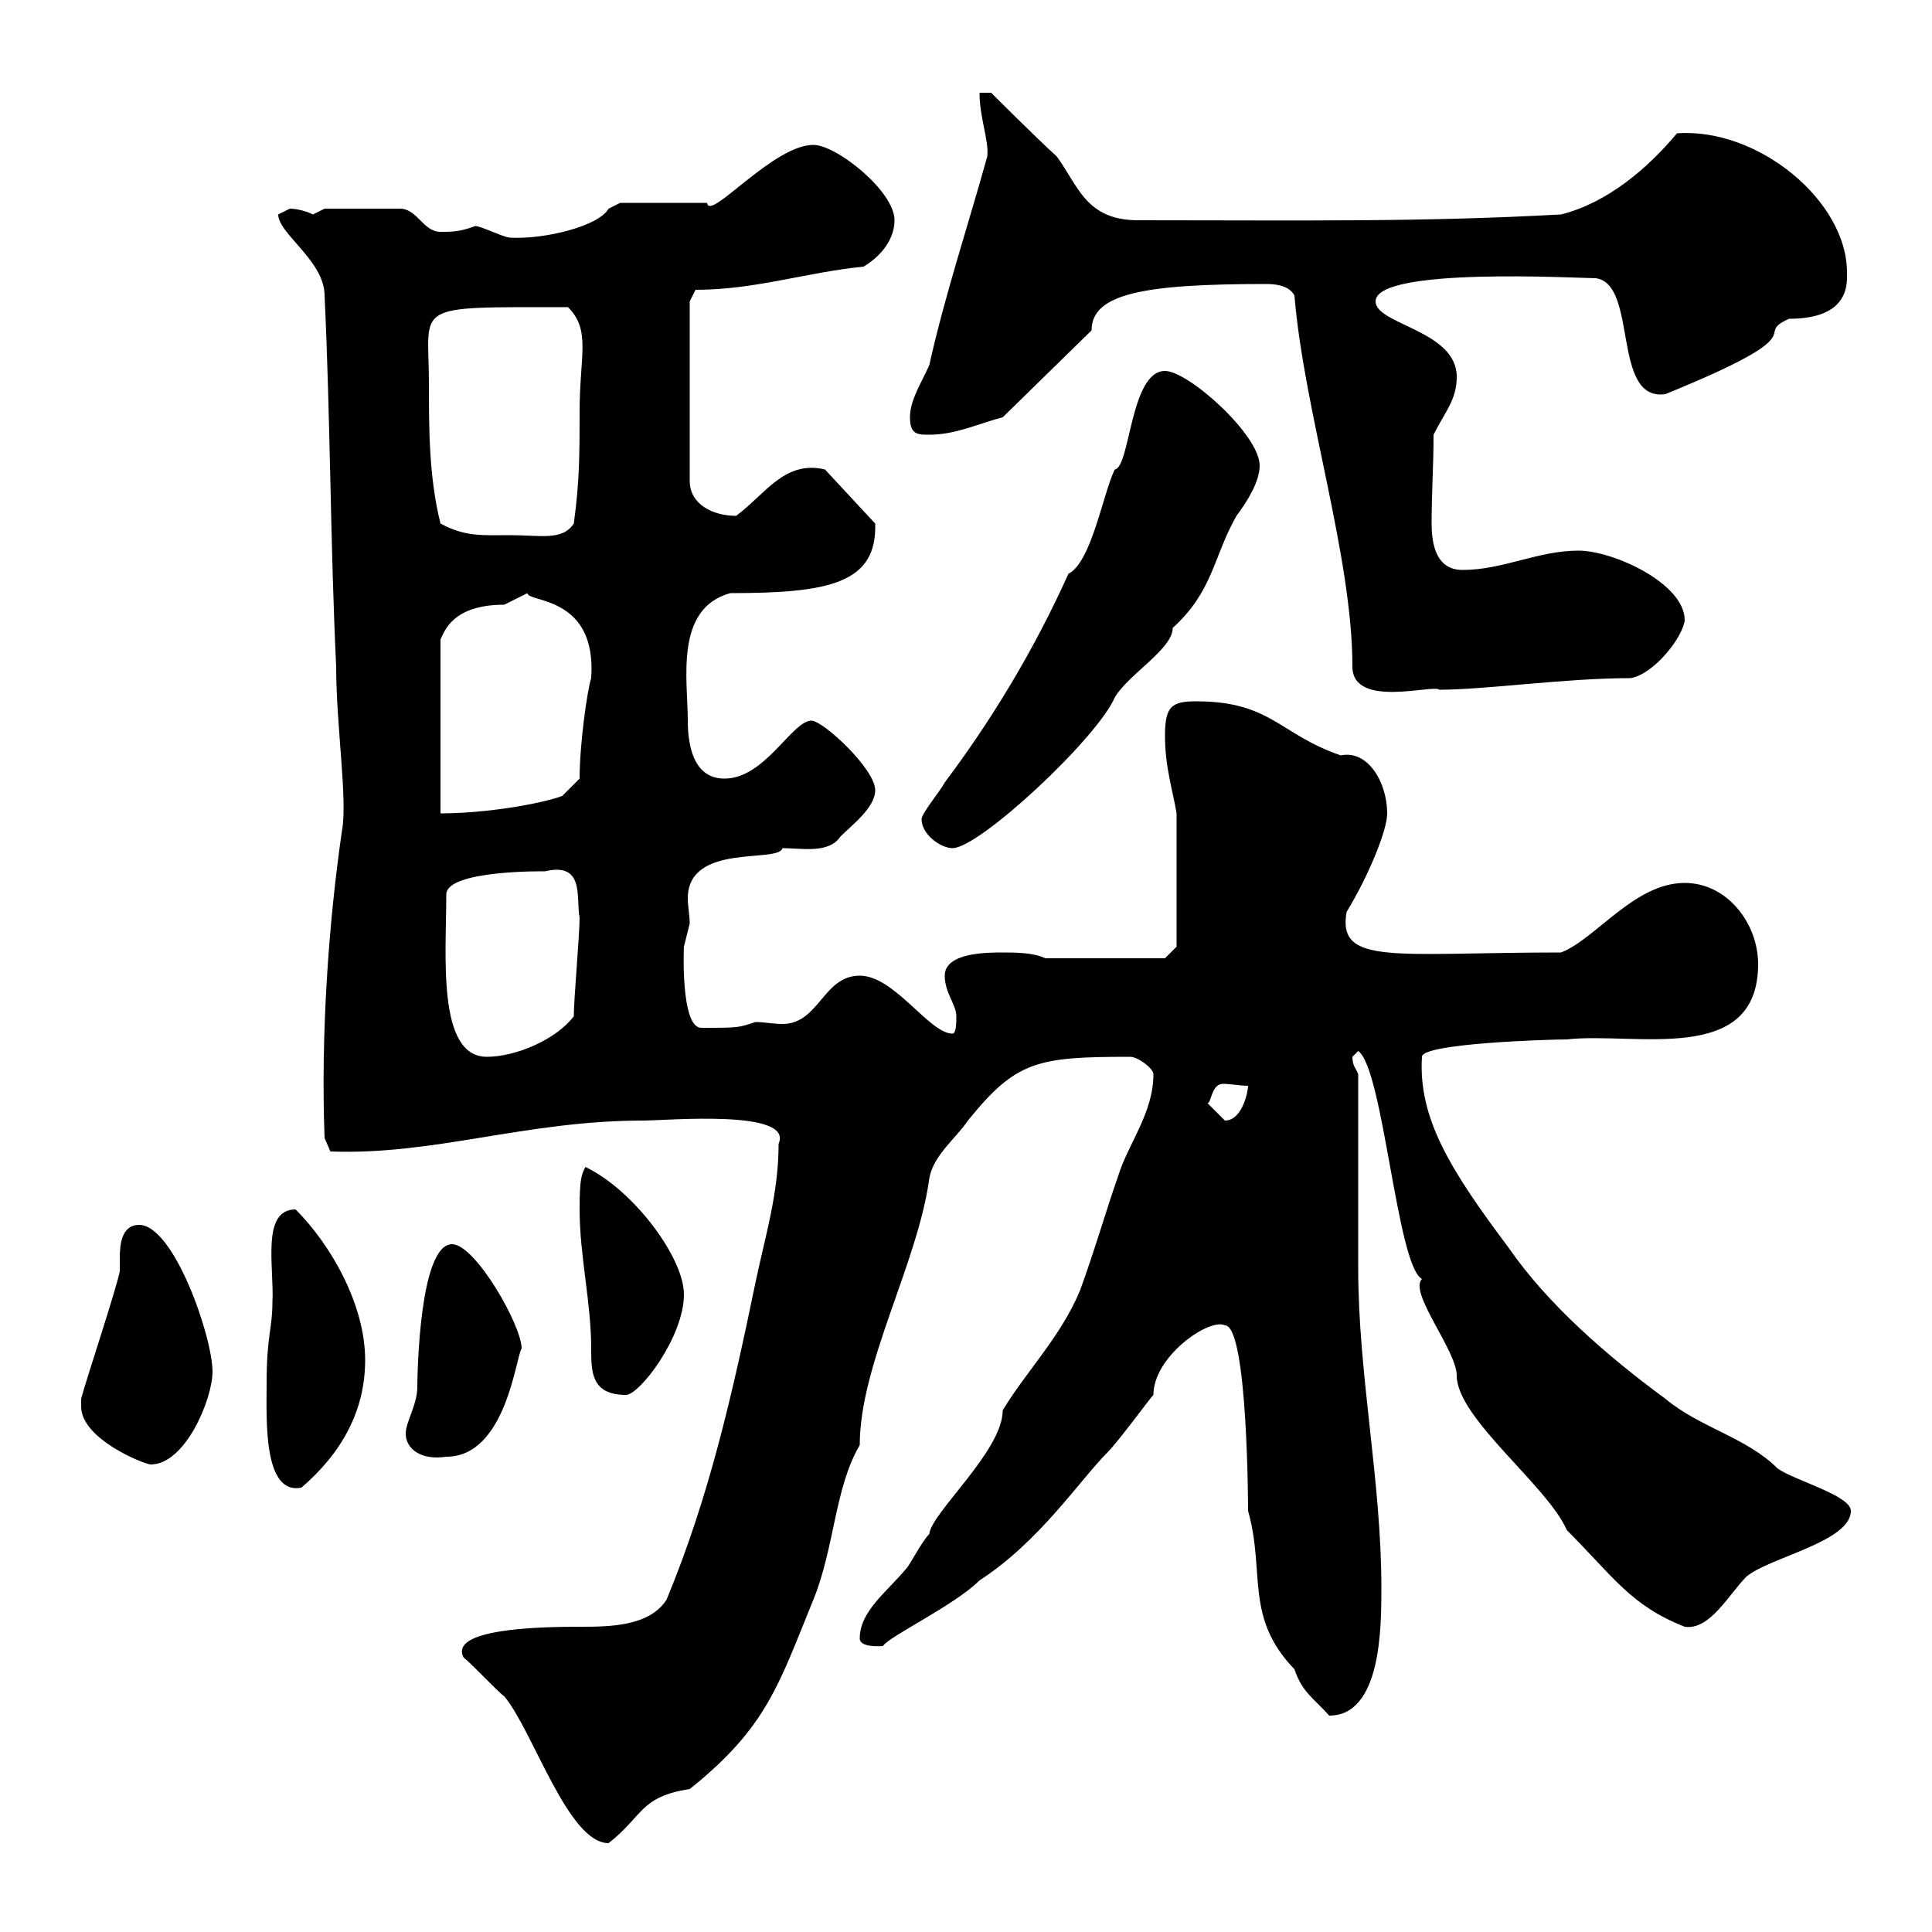 <svg xmlns="http://www.w3.org/2000/svg" xmlns:xlink="http://www.w3.org/1999/xlink" width="300" height="300"><path d="M72 257.40C72.90 258 77.40 262.80 78.30 263.40C82.80 268.80 88.20 286.20 94.50 286.20C99.90 282 99.30 279 107.10 277.80C119.10 268.20 120.90 261.60 126.30 248.40C129.60 240.30 129.60 231 133.50 224.40C133.50 211.80 142.50 196.20 144.30 183C144.90 179.40 148.50 176.70 150.30 174C157.80 164.70 161.10 164.10 175.50 164.10C176.70 164.10 179.10 165.90 179.10 166.80C179.10 172.80 175.20 177.60 173.70 182.40C171.60 188.40 170.10 193.80 167.70 200.40C164.70 207.60 159.30 213 155.70 219C155.70 225.30 144.60 234.90 144.30 238.20C143.10 239.40 141.30 243 140.70 243.60C137.70 247.20 133.50 250.20 133.50 254.40C133.50 255.90 136.80 255.60 137.10 255.60C138 254.10 148.20 249.30 152.10 245.40C161.40 239.40 167.70 229.80 171.90 225.60C173.70 223.80 178.50 217.20 179.10 216.60C179.10 210.60 187.80 204.60 190.20 205.80C193.80 205.80 193.80 234.90 193.80 234.60C196.50 244.20 193.20 251.10 201 259.20C202.20 262.80 204 263.70 206.40 266.40C214.50 266.40 214.50 252.60 214.50 246.60C214.50 229.80 210.90 213.60 210.90 196.80C210.90 192 210.90 171.30 210.90 166.80C210.60 165.90 210 165.60 210 164.10C210 164.10 210.90 163.20 210.90 163.20C214.80 165.90 216.90 196.50 220.80 198.60C218.70 200.70 226.20 209.70 226.20 213.60C226.20 220.20 240.30 230.70 243.30 237.60C250.50 244.80 253.20 249.30 261.60 252.60C265.50 253.20 268.50 247.50 271.20 244.80C274.80 241.80 287.40 239.40 287.40 234.60C287.40 232.20 278.40 229.80 276 228C271.20 223.20 264 221.70 258.60 217.20C249.60 210.60 240.30 202.50 234.30 193.80C225.30 181.80 220.20 173.70 220.80 164.10C220.80 162 240.60 161.40 243.30 161.40C253.80 160.20 273 165.60 273 149.70C273 143.40 268.20 137.10 261.60 137.10C253.80 137.10 247.80 145.80 242.40 147.90C216.60 147.90 207.60 150 209.10 141.60C212.40 136.20 215.40 129 215.40 126.30C215.40 121.50 212.40 116.40 208.20 117.30C198.60 114 197.40 108.90 185.70 108.90C181.80 108.90 180.90 109.80 180.90 114.30C180.90 119.10 182.10 122.70 182.70 126.30L182.70 147L180.90 148.80L162.30 148.80C160.50 147.90 157.50 147.90 155.70 147.90C153.30 147.90 146.70 147.90 146.70 151.50C146.70 154.20 148.50 156 148.50 157.80C148.50 158.70 148.50 160.50 147.90 160.50C144.30 160.50 138.90 151.50 133.50 151.50C127.80 151.50 127.20 159 121.50 159C120 159 118.80 158.70 117.30 158.70C114.60 159.60 114.60 159.60 108.90 159.60C105.60 159.60 106.20 146.70 106.20 147C106.20 147 107.10 143.40 107.10 143.40C107.10 142.20 106.80 140.70 106.80 139.50C106.80 130.80 120.90 134.10 121.50 131.70C124.50 131.70 128.70 132.60 130.50 129.90C132.30 128.10 135.90 125.40 135.90 122.70C135.90 119.40 127.80 111.90 126 111.90C123 111.90 118.80 120.90 112.50 120.90C108 120.90 106.80 116.40 106.80 111.90C106.80 105.60 104.70 94.50 113.40 92.10C128.70 92.10 136.20 90.60 135.90 81.30L128.10 72.90C121.80 71.40 118.80 76.80 114.30 80.10C110.70 80.10 107.10 78.30 107.10 74.70L107.10 46.80L108 45C117.30 45 125.10 42.30 134.10 41.40C137.10 39.60 138.90 36.90 138.90 34.20C138.90 29.70 129.90 22.50 126.30 22.50C120 22.50 110.10 34.50 109.80 31.50L96.30 31.50C96.30 31.50 94.50 32.40 94.50 32.40C93 35.10 84.60 37.20 79.20 36.90C78.30 36.90 74.70 35.10 73.80 35.10C71.40 36 70.20 36 68.40 36C65.70 36 64.80 32.40 62.10 32.40L50.40 32.40C50.40 32.40 48.60 33.30 48.60 33.30C47.40 32.70 45.90 32.40 45 32.40C45 32.40 43.20 33.30 43.20 33.30C43.20 36.30 50.40 40.50 50.40 45.90C51.30 64.80 51.30 84.90 52.20 103.50C52.20 112.80 54 124.20 53.10 129C51 143.40 49.80 160.80 50.40 176.70L51.30 178.80C67.50 179.40 81.60 174 99.90 174C103.50 174 123.30 172.20 120.90 177.60C120.90 185.40 118.80 192 117.30 199.20C113.70 216.60 110.10 232.50 103.50 248.40C100.80 252.60 94.50 252.60 90 252.60C83.70 252.60 69.60 252.90 72 257.40ZM41.40 214.80C41.40 220.20 40.80 232.20 46.80 231C53.10 225.60 56.70 219 56.70 211.20C56.70 202.50 51.30 193.20 45.90 187.80C40.50 187.80 42.60 196.80 42.30 202.20C42.30 206.40 41.40 207.30 41.40 214.80ZM12.60 218.40C12.60 223.50 22.50 227.40 23.40 227.40C28.80 227.40 33 217.20 33 213C33 207.60 27 190.20 21.60 190.20C18.90 190.20 18.60 193.20 18.60 195.30C18.60 196.20 18.60 197.10 18.60 197.40C18 200.40 13.20 214.80 12.60 217.20C12.60 217.20 12.60 218.40 12.60 218.40ZM63 222.60C63 225 65.40 226.80 69.30 226.20C78.60 226.20 80.10 210.60 81 209.40C81 205.80 73.80 193.20 70.20 193.20C65.10 193.20 64.80 213.60 64.80 215.40C64.80 218.10 63 220.80 63 222.60ZM90 187.80C90 195 91.80 202.20 91.80 209.40C91.80 213 91.80 216.60 97.20 216.60C99.30 216.60 106.20 207.60 106.20 201C106.20 195.30 98.40 184.80 90.90 181.20C90.30 182.40 90 183 90 187.80ZM187.50 171.30C188.10 171.30 188.10 168.30 189.90 168.30C191.10 168.30 192.60 168.60 193.80 168.60C193.80 169.50 192.90 174 190.20 174C189.30 173.10 187.50 171.30 187.50 171.30ZM69.30 138.90C69.30 135 85.20 135.30 84.60 135.30C90.90 133.80 89.40 139.50 90 142.50C90 145.20 89.10 155.10 89.10 157.80C86.40 161.40 80.10 164.10 75.60 164.10C67.80 164.10 69.30 148.20 69.30 138.90ZM143.10 127.20C143.10 129.60 146.10 131.70 147.90 131.70C152.10 131.70 170.40 114.60 173.10 108.30C175.20 104.70 182.10 100.80 182.10 97.50C188.40 91.80 188.40 86.40 192 80.10C193.80 77.70 195.60 74.70 195.60 72.30C195.60 67.50 184.50 57.60 180.90 57.60C175.50 57.60 175.50 72.60 173.10 72.90C171.30 76.50 169.50 87.30 165.90 89.10C160.50 101.10 153.90 111.90 146.70 121.50C146.10 122.70 143.10 126.30 143.10 127.20ZM81.90 92.10C81.90 93.60 92.70 92.40 91.80 105.30C91.20 107.10 90 115.50 90 120.90L87.30 123.60C84 124.80 75.60 126.30 68.40 126.30L68.40 99.30C69 98.10 70.20 93.90 78.30 93.90C78.30 93.90 81.90 92.10 81.90 92.10ZM201 45.90C202.50 63.90 210 86.40 210 103.50C210 110.10 222.60 106.20 223.50 107.10C230.70 107.10 243 105.30 253.20 105.30C256.80 104.70 261.30 99 261.60 96.30C261.60 90.60 250.50 85.50 245.10 85.50C238.80 85.50 233.40 88.50 227.10 88.50C223.20 88.50 222.30 84.90 222.30 81.30C222.30 76.20 222.60 72.60 222.60 67.50C224.40 63.90 226.20 62.10 226.20 58.50C226.20 51.30 213.60 50.40 213.60 46.80C213.60 41.40 245.10 43.20 247.80 43.20C254.40 44.10 250.20 62.40 258.60 61.20C282.90 51.30 271.80 52.20 277.80 49.50C287.40 49.50 286.80 43.80 286.80 42.30C286.80 31.20 273 19.80 260.40 20.70C255.90 26.10 249.60 31.50 242.40 33.30C220.50 34.50 202.80 34.20 176.70 34.20C168.60 34.20 167.40 28.80 164.10 24.30C161.10 21.60 153.90 14.40 153.90 14.40L152.10 14.40C152.10 18.30 153.60 21.90 153.30 24.30C150.30 35.10 146.70 45.90 144.30 56.70C143.10 59.40 141.30 62.10 141.30 64.80C141.30 67.50 142.50 67.50 144.30 67.50C148.50 67.50 152.10 65.70 155.70 64.80L169.50 51.30C169.50 45.60 177.60 44.10 196.50 44.10C197.40 44.10 200.10 44.10 201 45.90ZM66.60 59.40C66.60 47.10 63.60 47.70 88.20 47.70C91.80 51.30 90 55.20 90 63.90C90 70.50 90 74.70 89.10 81.30C87.30 84 84 83.10 79.20 83.10C75 83.10 72.30 83.40 68.40 81.30C66.60 74.10 66.60 66.60 66.60 59.40Z"/></svg>